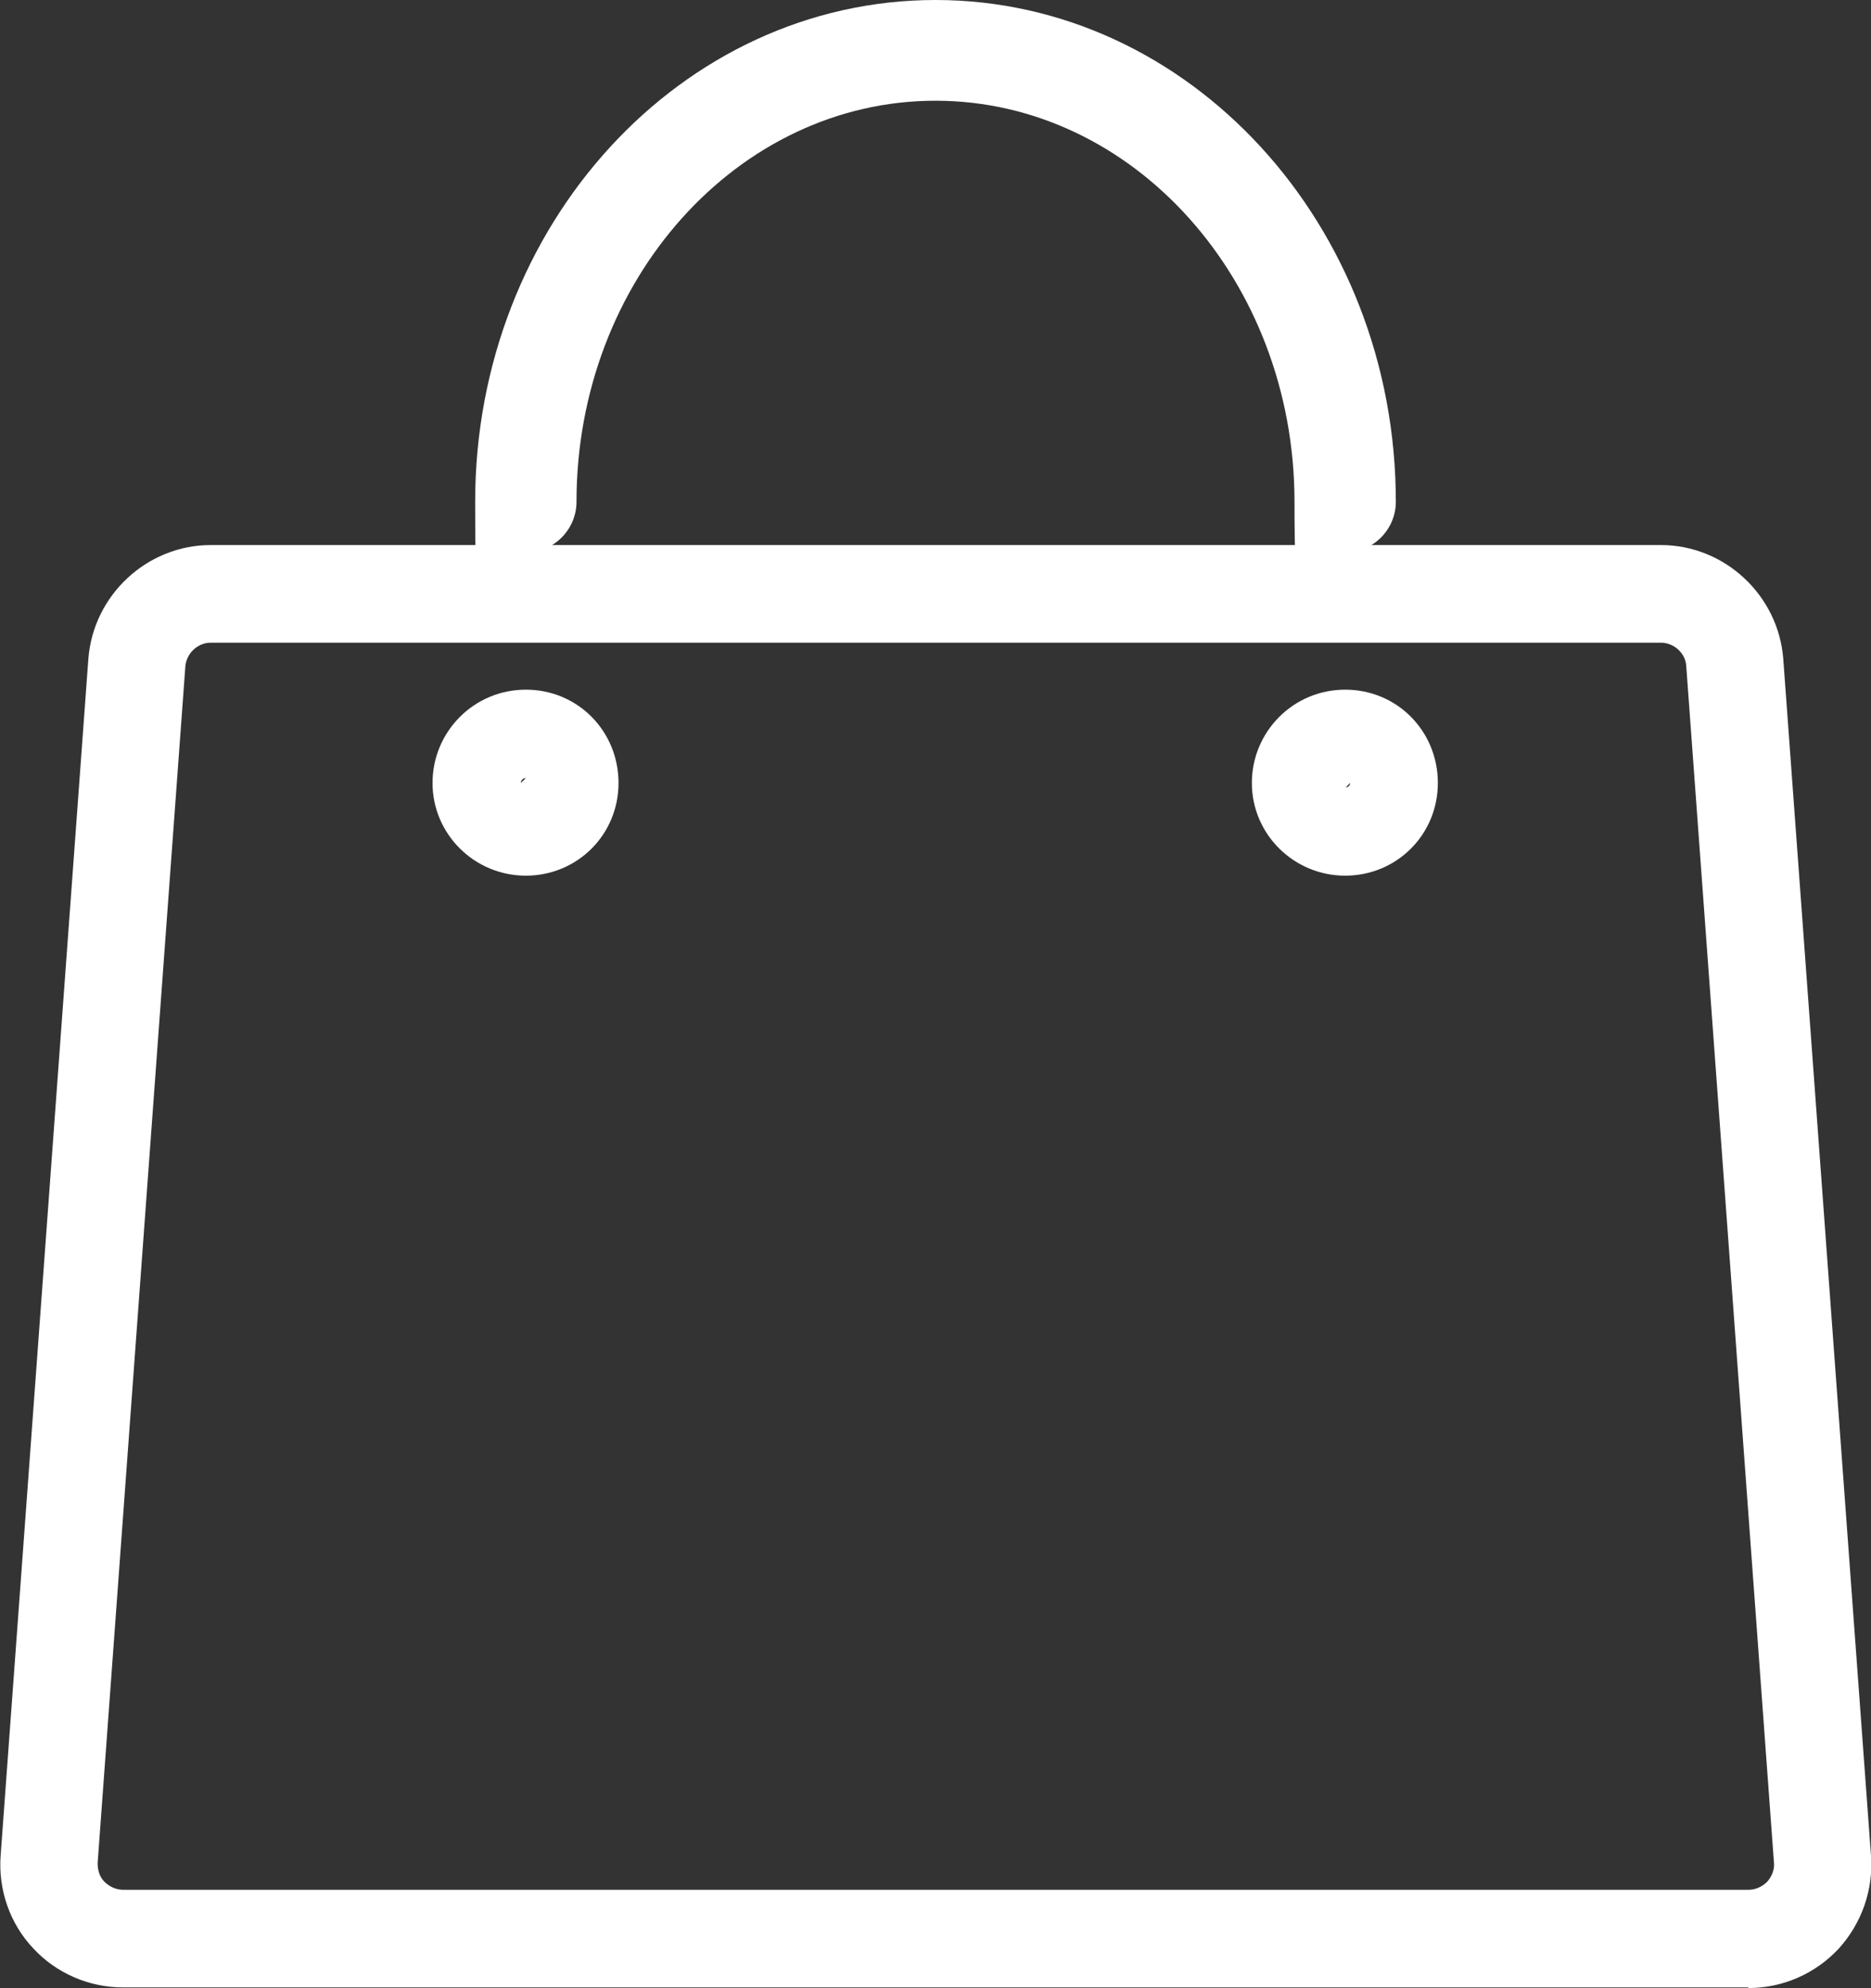 <?xml version="1.0" encoding="UTF-8"?>
<svg id="Capa_1" xmlns="http://www.w3.org/2000/svg" version="1.1" viewBox="0 0 302.8 321.7">
  <rect x="0" y="0" width="302.8" height="321.7" fill="#333333" stroke="none"/>
  <!-- Generator: Adobe Illustrator 29.4.0, SVG Export Plug-In . SVG Version: 2.1.0 Build 152)  -->
  <defs>
    <style>
      .st0 {
        fill: #fff;
      }
    </style>
  </defs>
  <g id="Capa_11" data-name="Capa_1">
    <path class="st0" d="M-1730.2,273.3c-2.7,0-5.4-.6-7.8-1.7-6.8-3.1-168.8-79-168.8-206.9s22.1-112,105.7-112,57.4,14.2,70.9,28.6c13.5-14.4,35.8-28.6,70.9-28.6,83.6,0,105.7,73.3,105.7,112,0,127.7-161.9,203.7-168.8,206.9-2.4,1.1-5.1,1.7-7.8,1.7h0ZM-1801.1-31.5c-71.1,0-89.9,62.9-89.9,96.2,0,117.8,153.1,189.5,159.6,192.5l1.2.3c.4,0,.8,0,1.2-.2,6.5-3,159.7-74.8,159.7-192.6s-18.8-96.2-89.9-96.2-54.3,16.2-64.6,29.8l-6.3,8.3-6.3-8.3c-10.3-13.6-29.9-29.8-64.6-29.8h0Z"/>
    <g>
      <path class="st0" d="M-1990.8-35.2c-46.3,0-83.9-37.7-83.9-83.9s37.6-83.9,83.9-83.9,83.9,37.6,83.9,83.9-37.6,83.9-83.9,83.9ZM-1990.8-187.2c-37.6,0-68.1,30.6-68.1,68.1s30.6,68.1,68.1,68.1,68.1-30.6,68.1-68.1-30.6-68.1-68.1-68.1Z"/>
      <path class="st0" d="M-1859,128.8h-263.5c-9.9,0-18-8.1-18-18,0-82.6,67.2-149.7,149.7-149.7s149.7,67.2,149.7,149.7-8.1,18-18,18h.1ZM-1990.8-23.1c-73.8,0-133.9,60.1-133.9,134s1,2.2,2.2,2.2h263.5c1.2,0,2.2-1,2.2-2.2,0-73.9-60.1-134-133.9-134h0Z"/>
    </g>
    <g>
      <path class="st0" d="M-1555.2,296.8h-235.7c-36.4,0-65.9-29.6-65.9-66V72.3c0-36.4,29.6-65.9,65.9-65.9h235.7c36.4,0,65.9,29.6,65.9,65.9v158.5c0,36.4-29.6,66-65.9,66ZM-1790.9,22.2c-27.7,0-50.1,22.5-50.1,50.1v158.5c0,27.7,22.5,50.2,50.1,50.2h235.7c27.7,0,50.2-22.5,50.2-50.2V72.3c0-27.6-22.5-50.1-50.2-50.1h-235.7Z"/>
      <path class="st0" d="M-1573.5,232.8c-1.9,0-3.8-.7-5.1-2.2l-72.5-77.1c-2.7-2.8-2.5-7.3.3-10s7.3-2.5,10,.3l72.5,77.1c2.7,2.8,2.5,7.3-.3,10-1.4,1.3-3.1,1.9-4.8,1.9h0Z"/>
      <path class="st0" d="M-1772.6,232.8c-1.7,0-3.5-.6-4.8-1.9-2.8-2.7-3-7.1-.3-10l72.5-77.1c2.7-2.8,7.1-3,10-.3,2.8,2.7,3,7.1.3,10l-72.5,77.1c-1.4,1.5-3.3,2.2-5.1,2.2h0Z"/>
      <path class="st0" d="M-1673,176c-6.3,0-12.1-2.7-17.1-7.6l-87.4-85.9c-2.8-2.7-2.8-7.2,0-10,2.7-2.8,7.2-2.8,10,0l87.4,85.9c2.4,2.3,4.8,3.6,7.2,3.6s4.7-1.3,7-3.6l87.4-85.9,9.9,10.1-87.4,85.9c-5,4.9-10.8,7.5-16.9,7.6h0Z"/>
    </g>
    <g>
      <path class="st0" d="M282.9,321.6H19.9c-5.5,0-10.8-2.3-14.5-6.3-3.8-4-5.7-9.5-5.3-15L14.3,106.6c.8-10.3,9.5-18.4,19.8-18.4h234.7c10.3,0,19,8.1,19.8,18.4l14.2,193.7c.4,5.5-1.5,10.9-5.2,15-3.8,4.1-9.1,6.4-14.6,6.4h0ZM34.1,104c-2.1,0-3.9,1.7-4.1,3.8l-14.2,193.7c0,1.1.3,2.2,1.1,3,.8.8,1.9,1.3,3,1.3h263.1c1.1,0,2.2-.5,3-1.3.7-.8,1.2-1.9,1.1-3h0l-14.2-193.7c-.1-2.1-2-3.8-4.1-3.8H34.1ZM217.7,141.7c-8.3,0-15.1-6.7-15.1-15s6.7-15.1,15.1-15.1,15,6.7,15,15.1-6.7,15-15,15ZM218.5,126.7l-.7.7c.4,0,.7-.3.7-.7ZM85.1,141.7c-8.3,0-15.1-6.7-15.1-15s6.7-15.1,15.1-15.1,15,6.7,15,15.1-6.7,15-15,15ZM85.1,125.9c-.4,0-.8.3-.8.8l.8-.8Z"/>
      <path class="st0" d="M85.1,89.4c4.5,0,8.2-3.7,8.2-8.2,0-35.8,26.1-64.9,58.1-64.9s58.1,29.1,58.1,64.9,3.7,8.2,8.2,8.2,8.2-3.7,8.2-8.2C225.9,36.4,192.5,0,151.4,0s-74.5,36.4-74.5,81.2,3.7,8.2,8.2,8.2h0Z"/>
    </g>
    <path class="st0" d="M-1194.9,749.3c21.4-24.1,34.6-55.8,34.6-90.5,0-75.3-61.3-136.6-136.6-136.6s-136.6,61.3-136.6,136.6,61.3,136.6,136.6,136.6,65.7-12.9,89.7-33.9l87.9,96.9,12.8-11.6-88.4-97.5ZM-1296.7,779.3c-67.2,0-121.6-54.5-121.6-121.6s54.5-121.6,121.6-121.6,121.6,54.5,121.6,121.6-54.5,121.6-121.6,121.6Z"/>
  </g>
</svg>